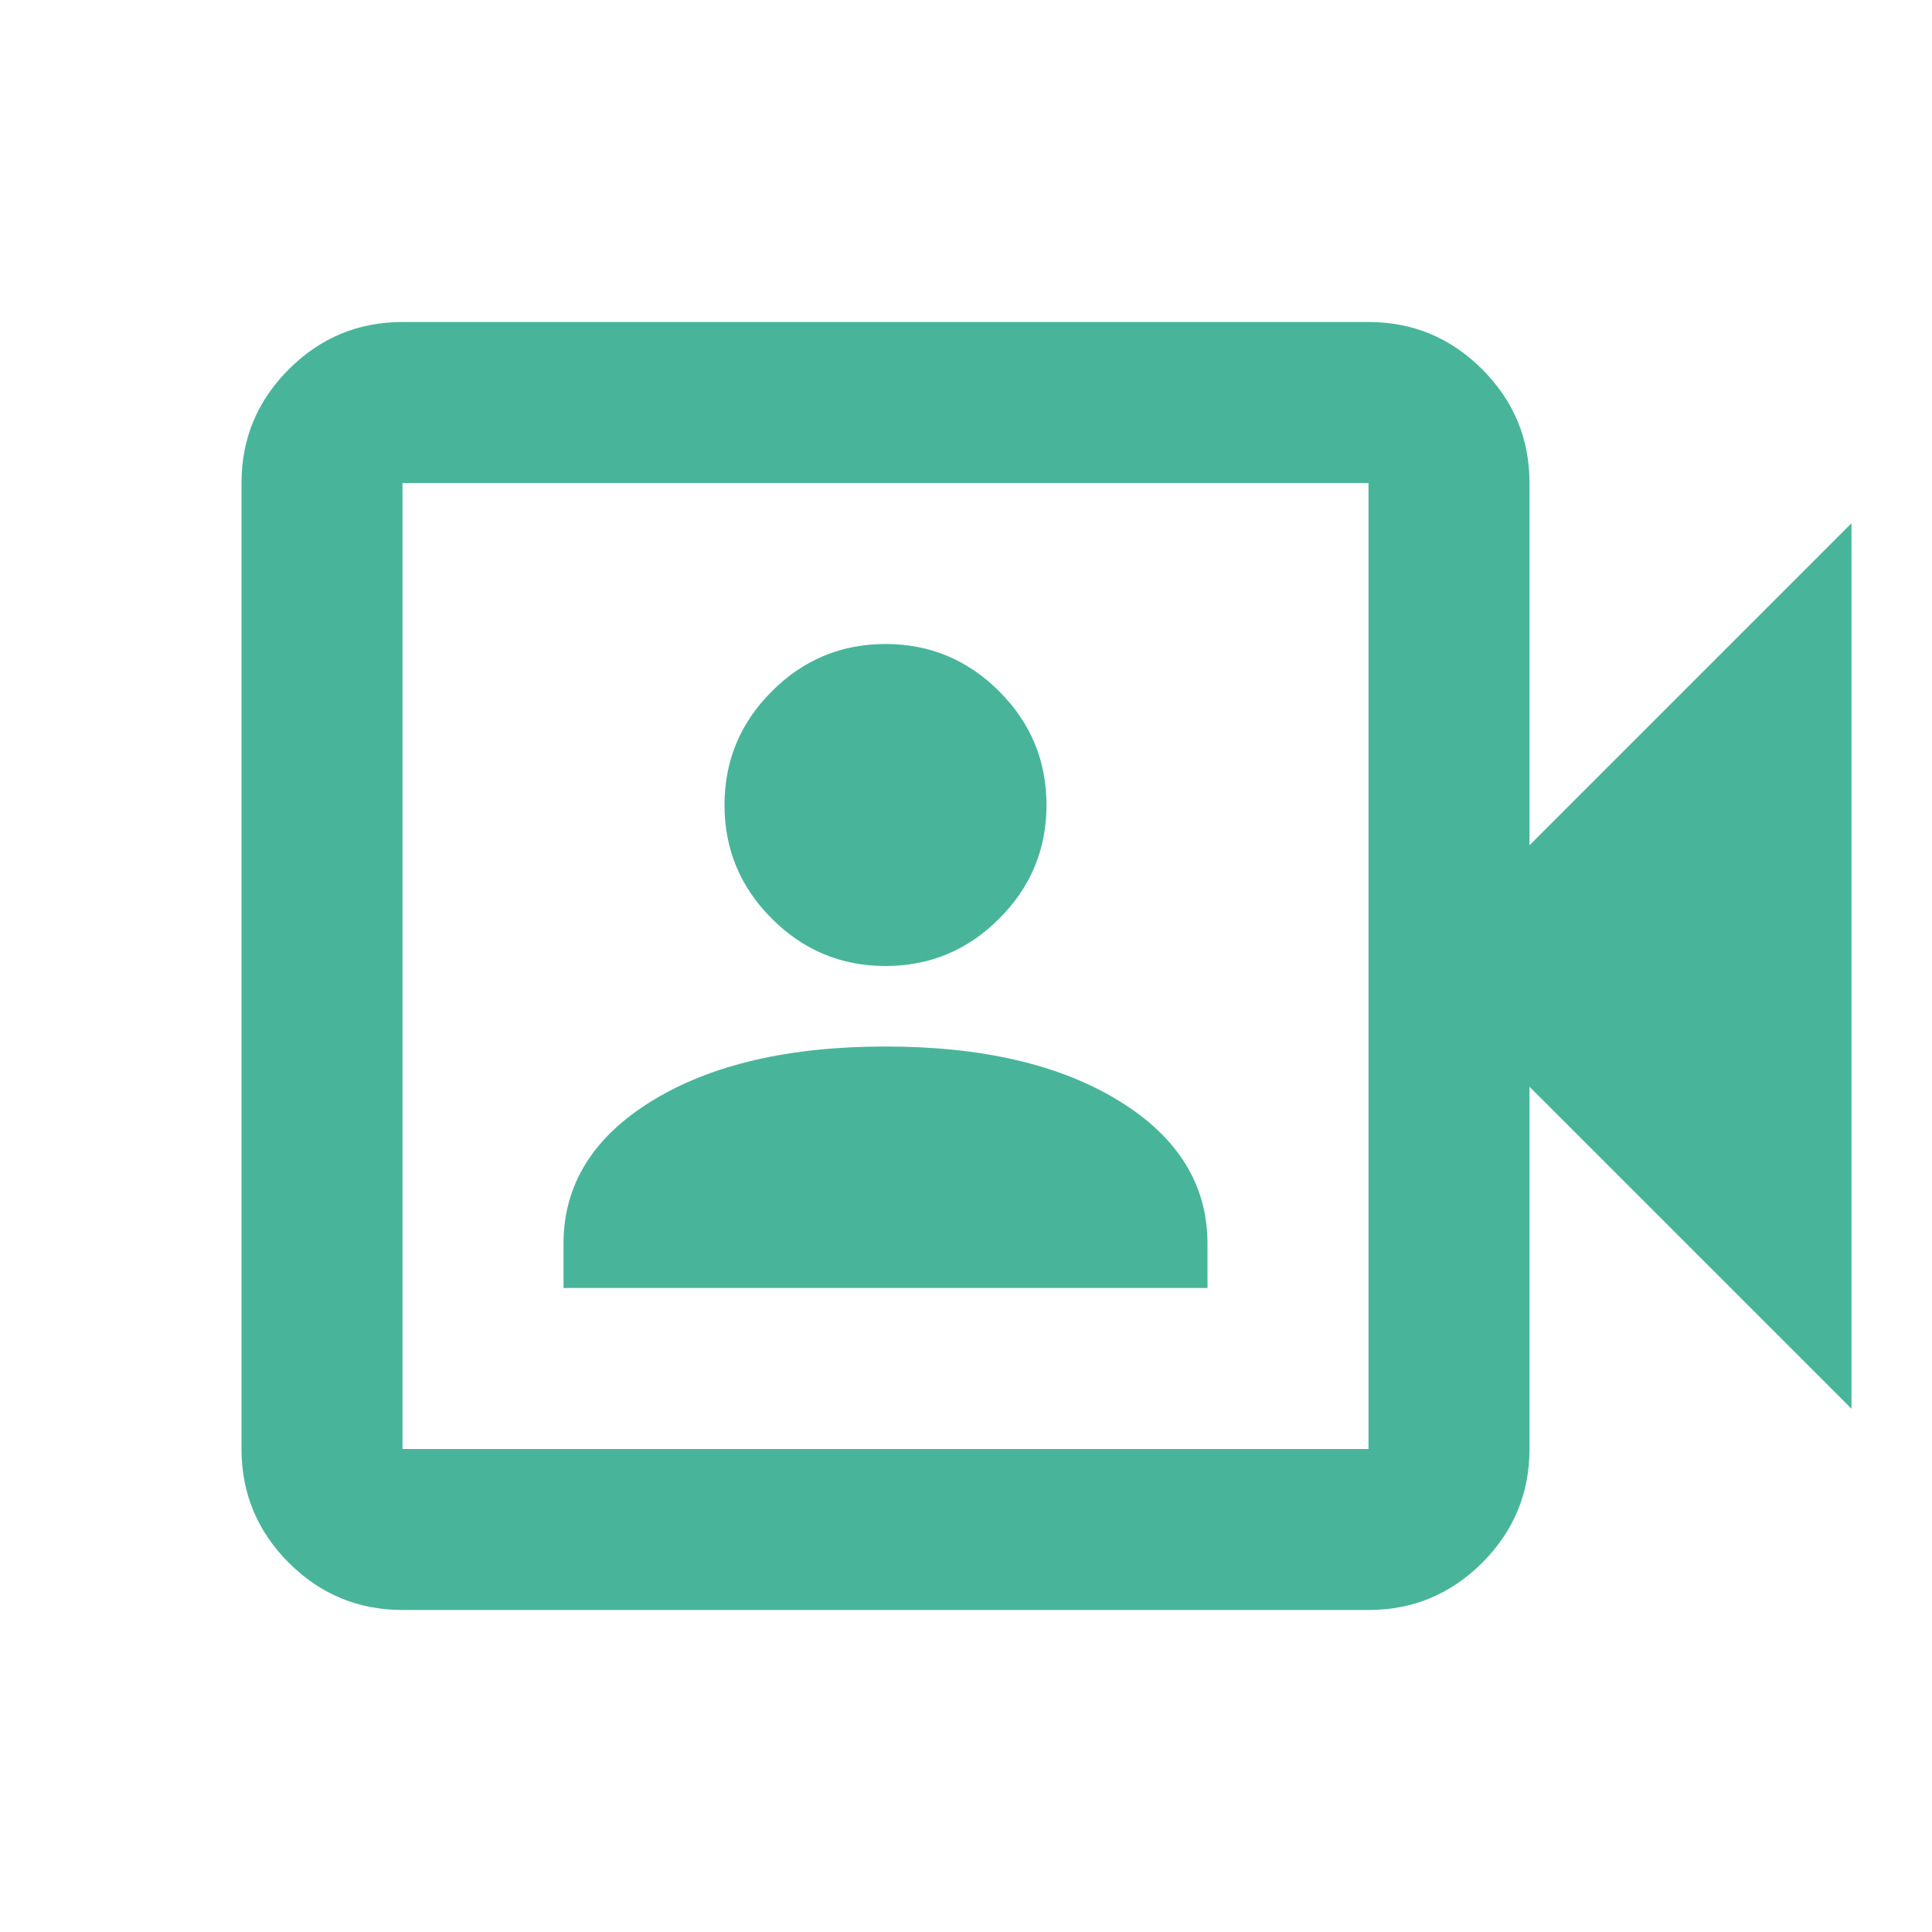 <svg width="24" height="24" viewBox="0 0 24 24" fill="none" xmlns="http://www.w3.org/2000/svg">
<g clip-path="url(#clip0_8331_3386)">
<path d="M7 16H15V15.45C15 14.717 14.633 14.125 13.9 13.675C13.167 13.225 12.2 13 11 13C9.8 13 8.833 13.225 8.1 13.675C7.367 14.125 7 14.717 7 15.45V16ZM11 12C11.55 12 12.021 11.804 12.412 11.412C12.804 11.021 13 10.55 13 10C13 9.45 12.804 8.979 12.412 8.588C12.021 8.196 11.55 8 11 8C10.45 8 9.979 8.196 9.588 8.588C9.196 8.979 9 9.45 9 10C9 10.55 9.196 11.021 9.588 11.412C9.979 11.804 10.45 12 11 12ZM5 20C4.45 20 3.979 19.804 3.587 19.413C3.196 19.021 3 18.55 3 18V6C3 5.45 3.196 4.979 3.587 4.588C3.979 4.196 4.45 4 5 4H17C17.55 4 18.021 4.196 18.413 4.588C18.804 4.979 19 5.45 19 6V10.5L23 6.5V17.5L19 13.5V18C19 18.55 18.804 19.021 18.413 19.413C18.021 19.804 17.55 20 17 20H5ZM5 18H17V6H5V18Z" fill="#48B59A"/>
</g>
<defs>
<clipPath id="clip0_8331_3386">
<rect width="24" height="24" fill="white"/>
</clipPath>
</defs>
</svg>
